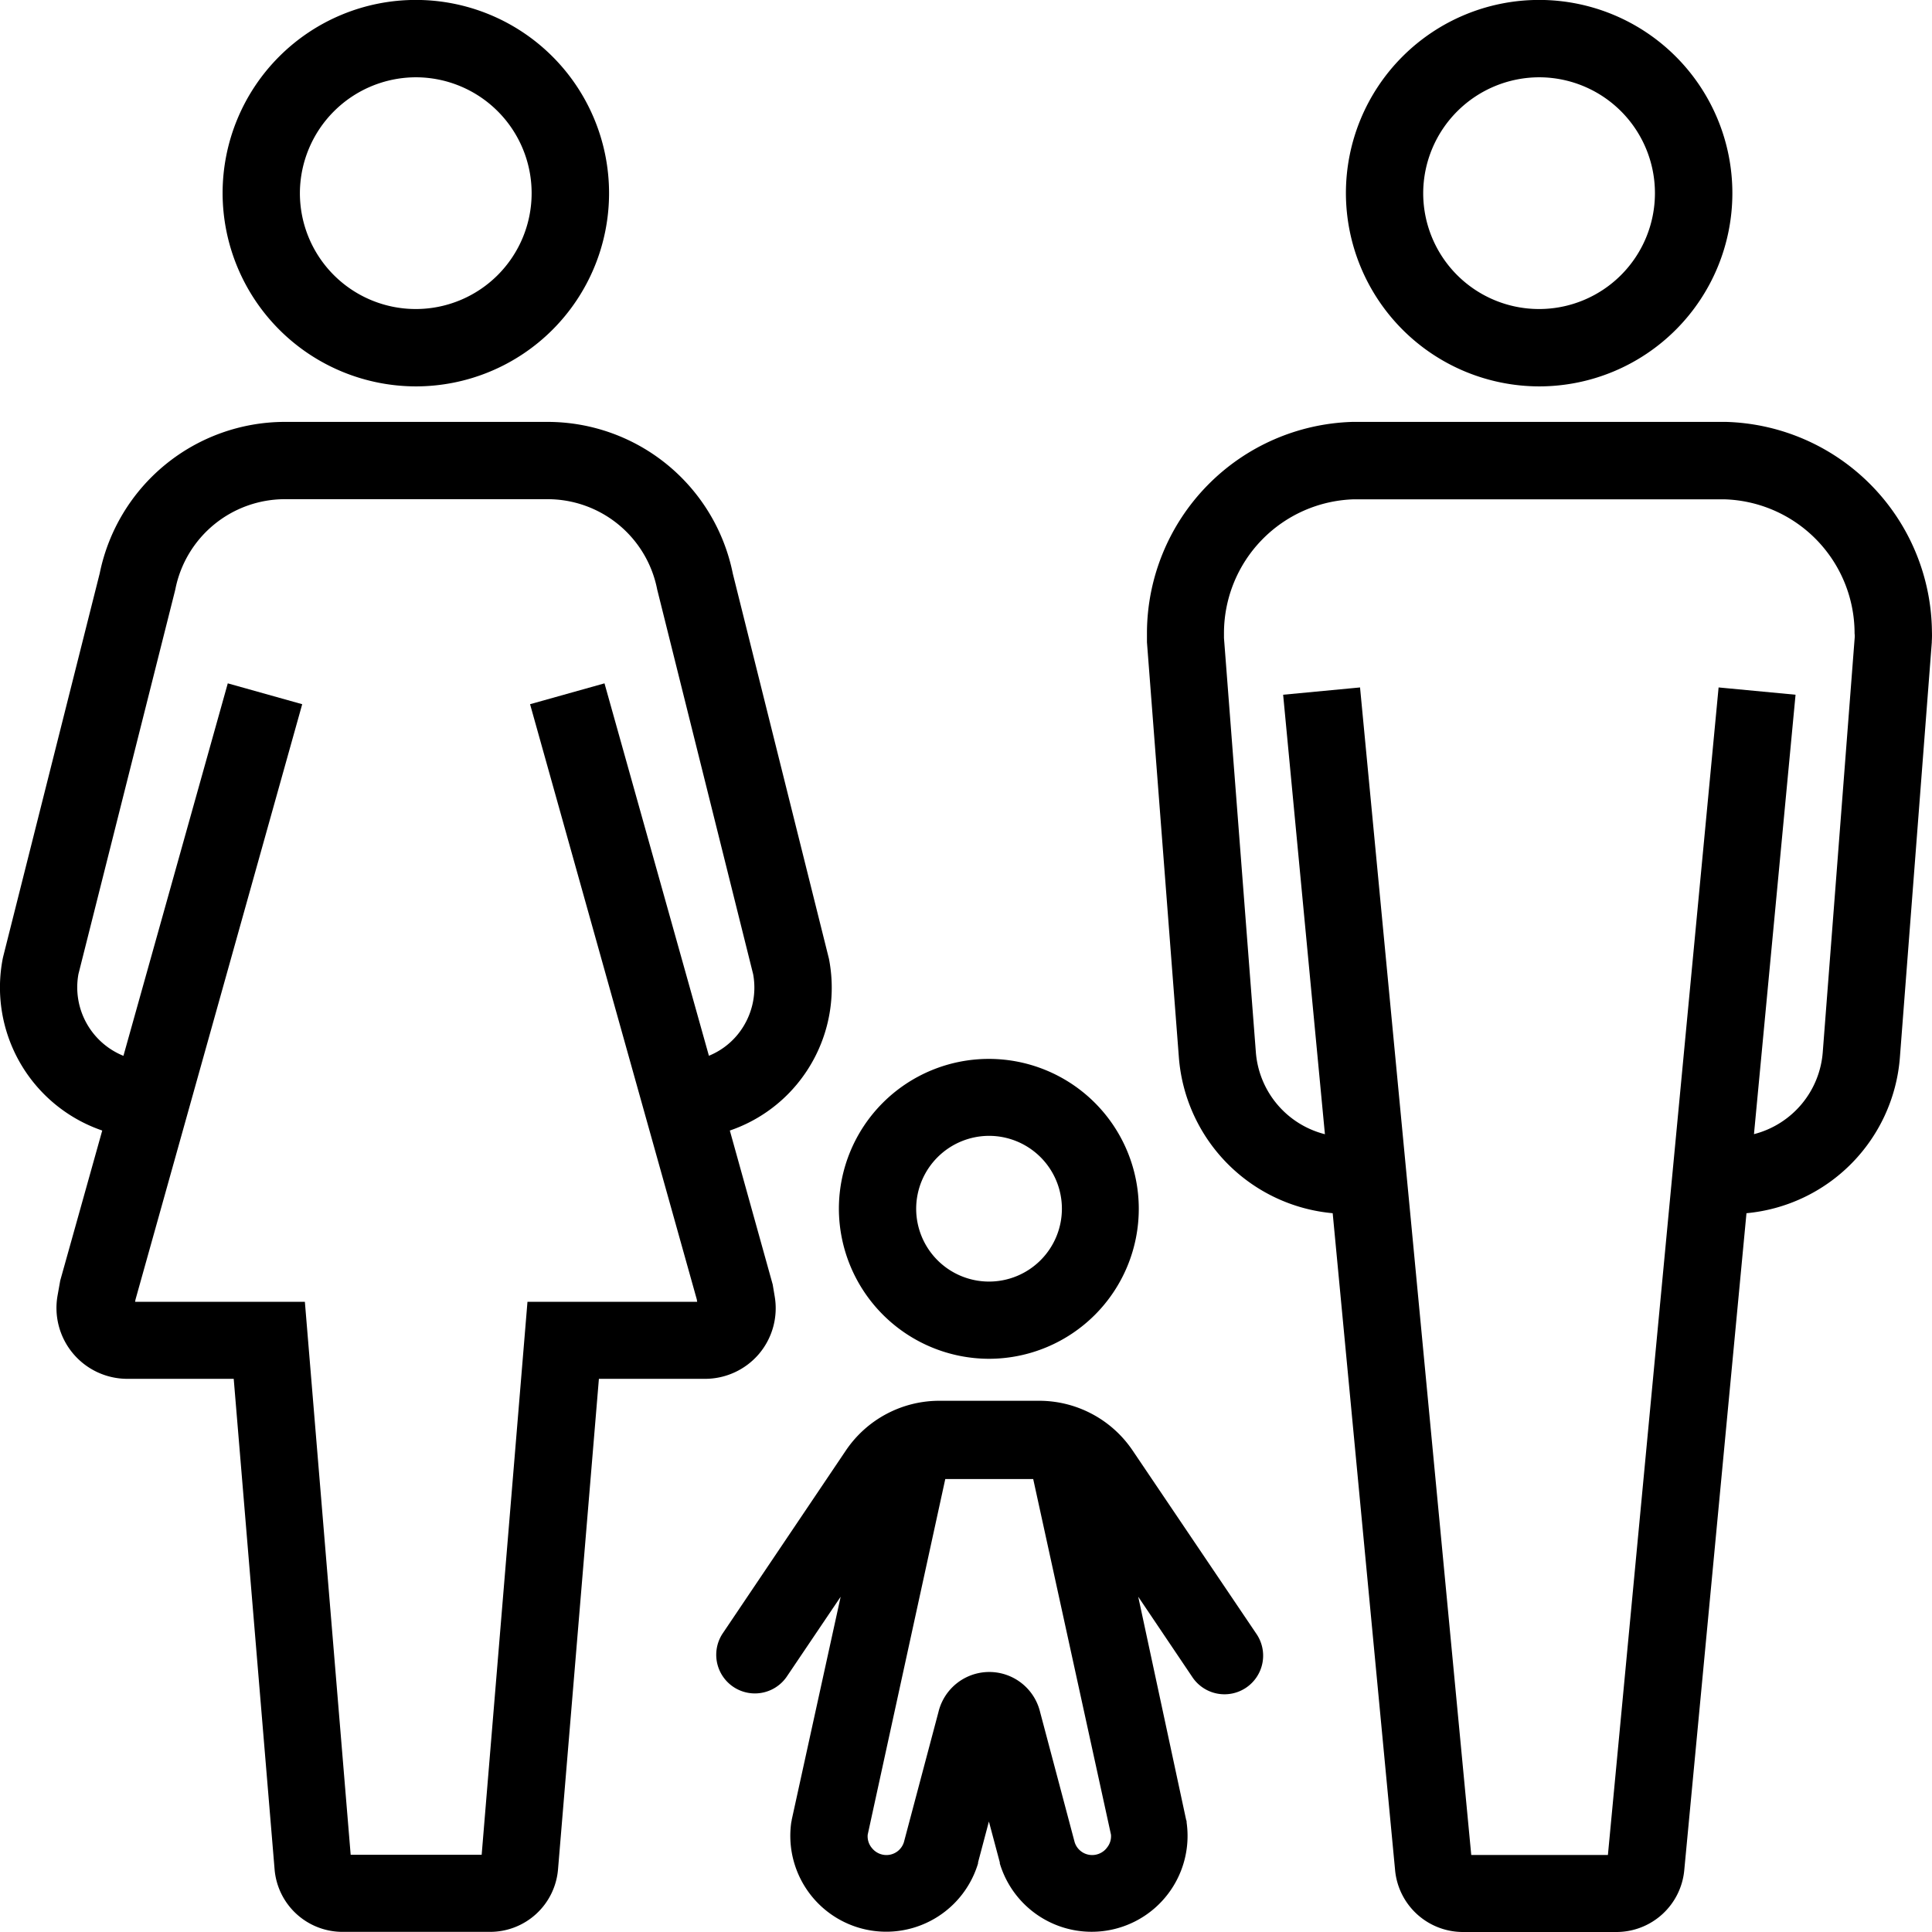 <?xml version="1.0" encoding="UTF-8"?> <svg xmlns="http://www.w3.org/2000/svg" id="pictos" viewBox="0 0 283.46 283.46"><title>MV23fev_exeCARMILApictoSERVICEnonMarchand_N_</title><path d="M61.06,56.69a28.35,28.35,0,1,0-28.4-28.35A28.4,28.4,0,0,0,61.06,56.69Zm0-45.35A17,17,0,1,1,44,28.34,17.05,17.05,0,0,1,61.06,11.34Z"></path><path d="M111.36,198.64a10.37,10.37,0,0,0,2.3-8.45l-.29-1.73-6.29-22.59a22,22,0,0,0,9.87-6.82,22.19,22.19,0,0,0,4.67-18.39L107.52,84.17A27.74,27.74,0,0,0,80.34,61.9H41.8A27.75,27.75,0,0,0,14.63,84.12L.48,140.3l-.07.3A22.19,22.19,0,0,0,15,165.87l-6.16,22L8.46,190a10.4,10.4,0,0,0,10.23,12.3h15.6l6,72a10,10,0,0,0,9.94,9.14H71.93a10,10,0,0,0,9.94-9.14l6-72H103.4A10.39,10.39,0,0,0,111.36,198.64ZM88.69,100.26h0l-10.92,3.06,24.46,87.32.06.36H77.39l-6.72,81.13H51.45L44.73,191H19.82l.06-.33,24.46-87.35-10.92-3.06L18.11,154.91a10.84,10.84,0,0,1-6.6-12L25.66,86.74l.07-.3A16.39,16.39,0,0,1,41.8,73.24H80.34A16.38,16.38,0,0,1,96.42,86.48l14.08,56.45a10.89,10.89,0,0,1-2.3,8.89,10.64,10.64,0,0,1-4.19,3.08Z"></path><path d="M283.45,92.64A31.09,31.09,0,0,0,253.22,61.9H198.44a31.07,31.07,0,0,0-30.16,30.75c0,.38,0,.89,0,1.58l4.69,61A24.88,24.88,0,0,0,195.53,178l9.15,96.32a10,10,0,0,0,9.94,9.14h22.56a10,10,0,0,0,9.94-9.15L256.24,178a24.88,24.88,0,0,0,22.5-22.74l4.69-61v-.15C283.47,93.5,283.46,93,283.45,92.64Zm-11.33.88-4.69,60.88a13.48,13.48,0,0,1-10.09,12l6.1-64.47-11.29-1.07-7.34,77.3h0l-8.9,94H215.86l-8.94-94h0l-7.37-77.22v-.08l-11.29,1.07,6.13,64.48a13.48,13.48,0,0,1-10.13-12l-4.68-60.8c0-.29,0-.5,0-.62v-.21a19.66,19.66,0,0,1,19-19.52H253a19.68,19.68,0,0,1,19.1,19.49v.19C272.12,93.05,272.13,93.26,272.12,93.51Z"></path><path d="M225.87,56.69a28.35,28.35,0,1,0-28.4-28.35A28.4,28.4,0,0,0,225.87,56.69Zm0-45.35a17,17,0,1,1-17.06,17A17.05,17.05,0,0,1,225.87,11.34Z"></path><path d="M145.14,199.36a22,22,0,1,0-22.06-22A22.07,22.07,0,0,0,145.14,199.36Zm0-32.71a10.69,10.69,0,1,1-10.72,10.68A10.71,10.71,0,0,1,145.14,166.65Z"></path><path d="M166.18,212.82a16.55,16.55,0,0,0-13.74-7.3h-14.6a16.55,16.55,0,0,0-13.74,7.3L106,239.7a5.67,5.67,0,0,0,9.4,6.34l7.94-11.77L116.16,267c0,.13-.05.26-.07.39a14.07,14.07,0,0,0,27.41,6l0-.14,1.59-6,1.6,6,0,.15a14.07,14.07,0,0,0,27.41-6c0-.13,0-.26-.07-.39L167,234.27,174.9,246a5.67,5.67,0,1,0,9.4-6.34Zm-3.83,58.35a2.73,2.73,0,0,1-2.09,1,2.69,2.69,0,0,1-2.59-1.89l-5.06-19.06a7.67,7.67,0,0,0-14.93,0l-5.06,19.06a2.69,2.69,0,0,1-2.58,1.89,2.73,2.73,0,0,1-2.09-1,2.65,2.65,0,0,1-.64-2L138.69,217l12.9,0L163,269.17A2.65,2.65,0,0,1,162.34,271.17Z"></path></svg> 